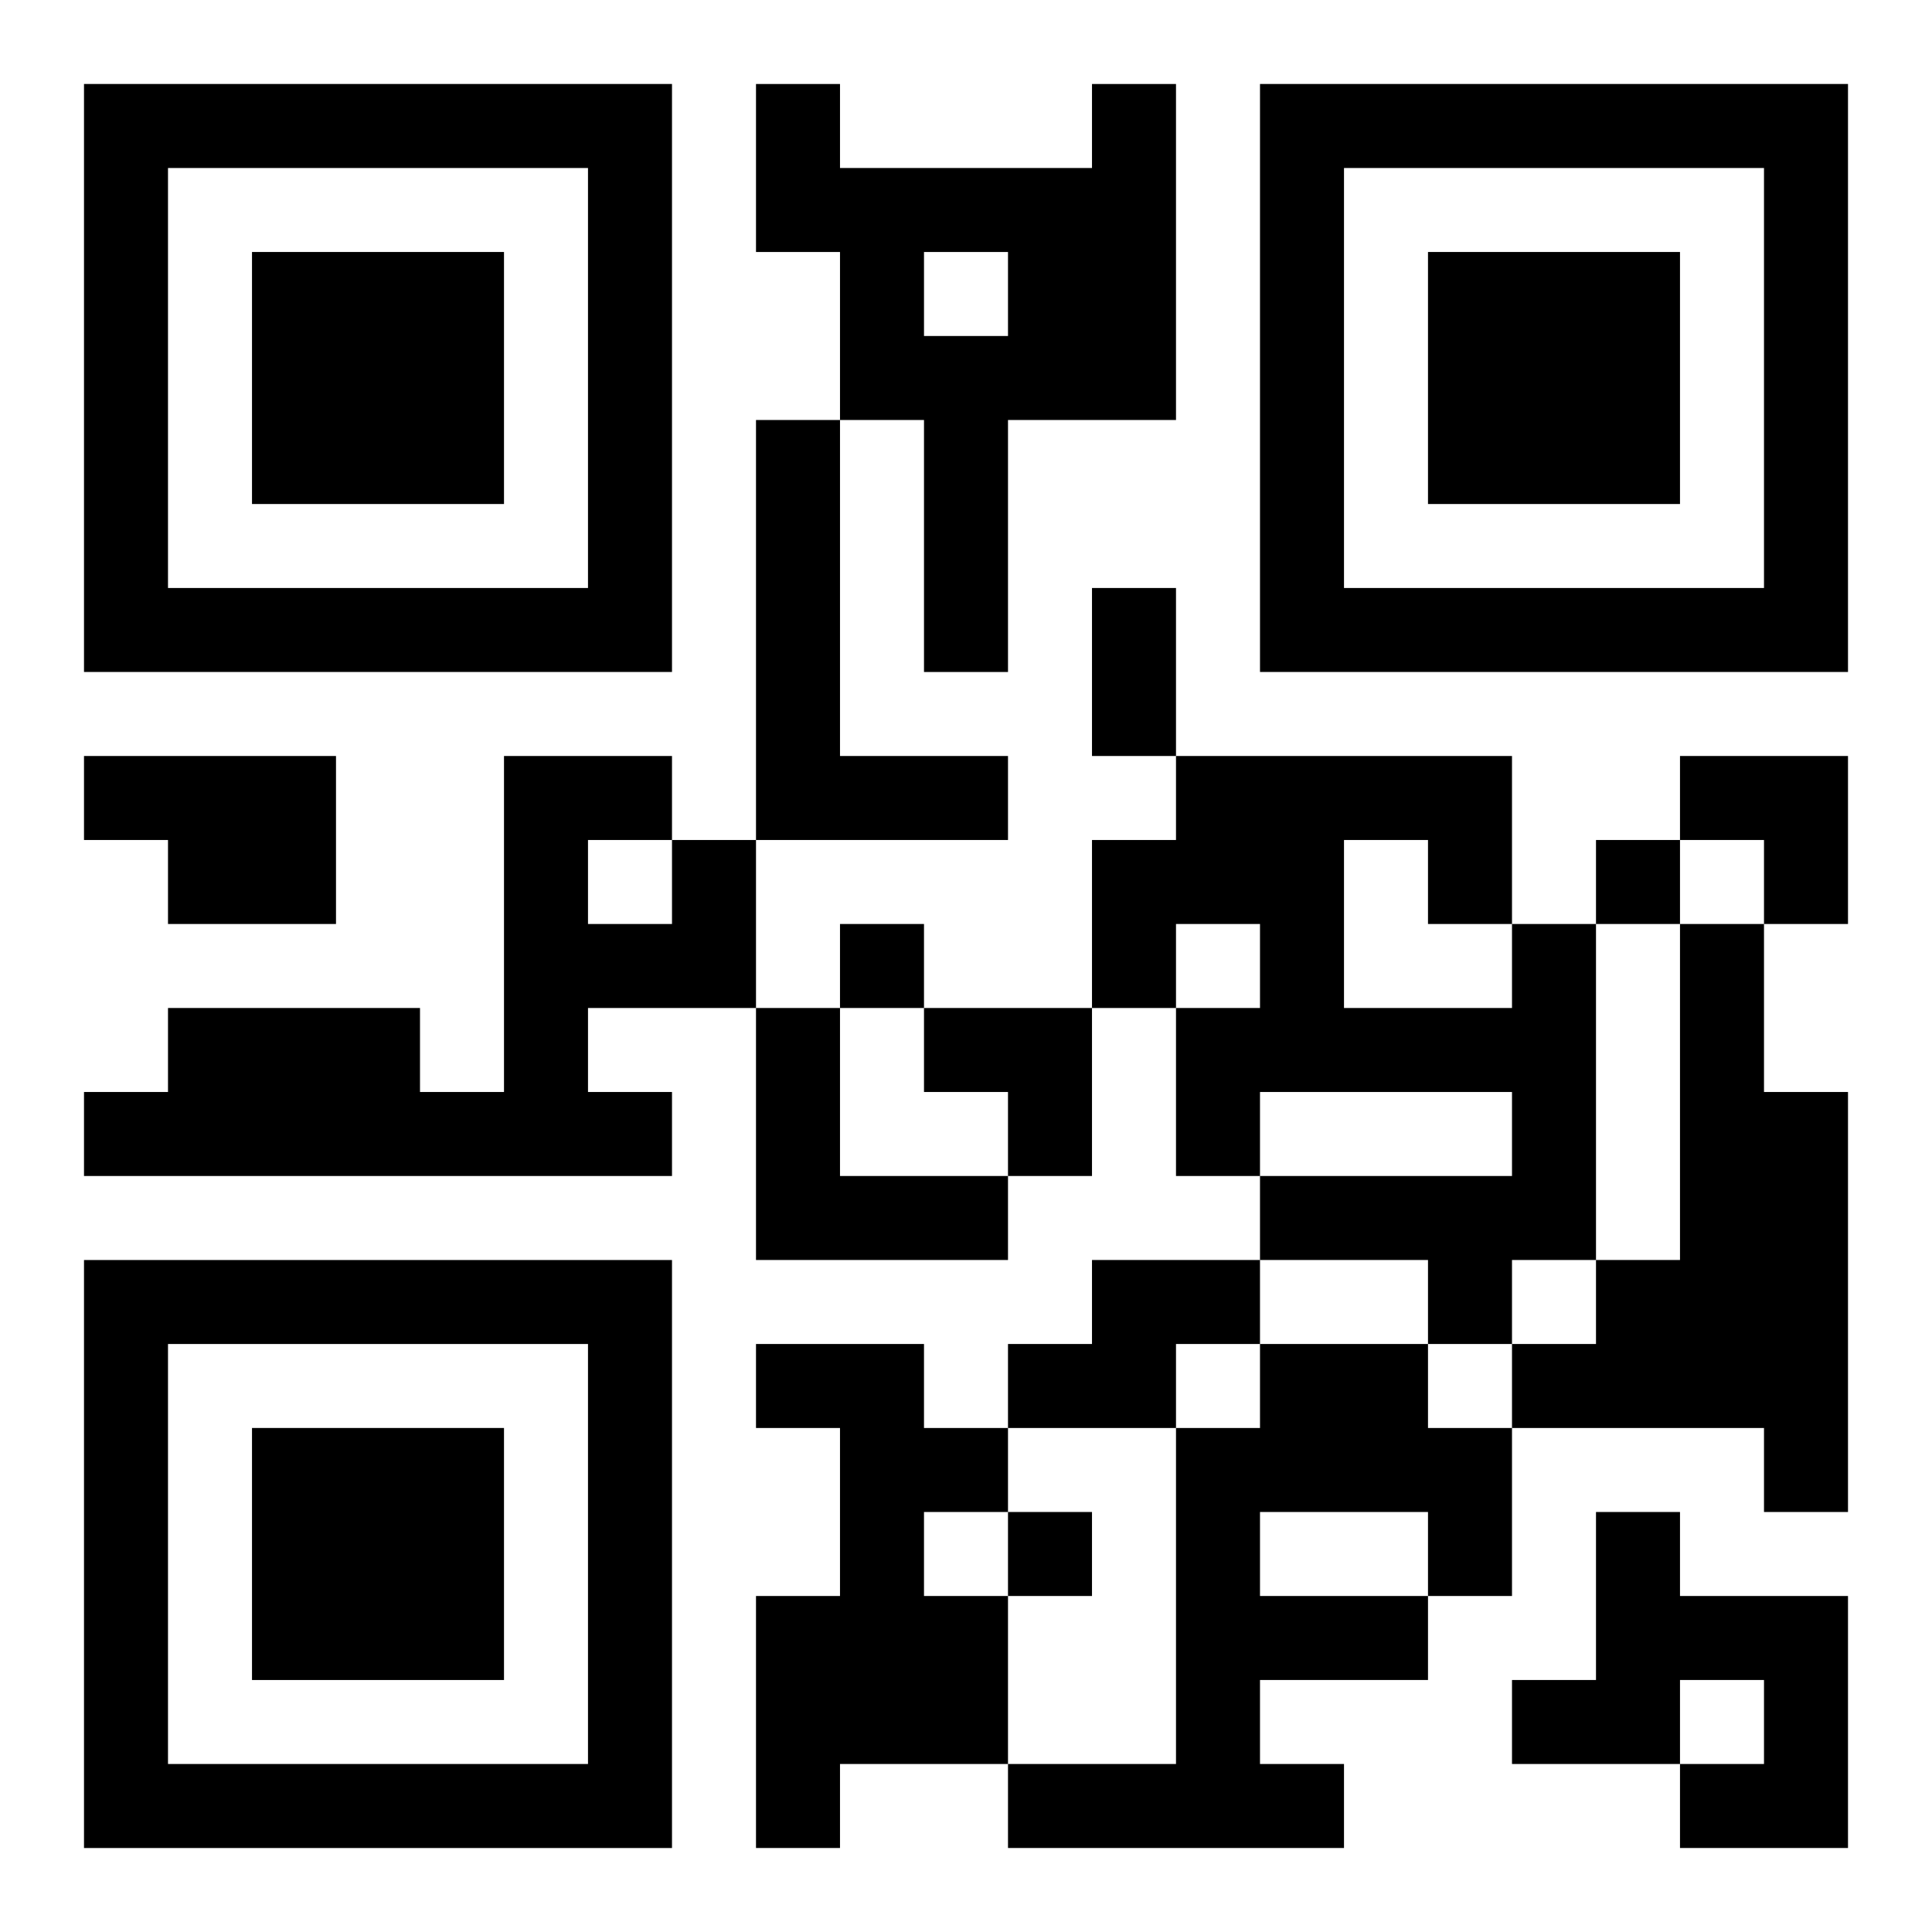 <?xml version="1.0" encoding="UTF-8"?>
<svg width="250" height="250" baseProfile="full" version="1.1" viewBox="-1 -1 23 23" xmlns="http://www.w3.org/2000/svg" xmlns:xlink="http://www.w3.org/1999/xlink"><symbol id="a"><path d="m0 7v7h7v-7h-7zm1 1h5v5h-5v-5zm1 1v3h3v-3h-3z"/></symbol><use y="-7" xlink:href="#a"/><use y="7" xlink:href="#a"/><use x="14" y="-7" xlink:href="#a"/><path d="m12 0h1v4h-2v3h-1v-3h-1v-2h-1v-2h1v1h3v-1m-2 2v1h1v-1h-1m-2 2h1v4h2v1h-3v-5m-8 4h3v2h-2v-1h-1v-1m7 1h1v2h-2v1h1v1h-7v-1h1v-1h3v1h1v-4h2v1m-1 0v1h1v-1h-1m11 1h1v4h-1v1h-1v-1h-2v-1h3v-1h-3v1h-1v-2h1v-1h-1v1h-1v-2h1v-1h4v2m-2-1v2h2v-1h-1v-1h-1m4 1h1v2h1v5h-1v-1h-3v-1h1v-1h1v-4m-11 1h1v2h2v1h-3v-3m4 3h2v1h-1v1h-2v-1h1v-1m-4 1h2v1h1v1h-1v1h1v2h-2v1h-1v-3h1v-2h-1v-1m6 0h2v1h1v2h-1v1h-2v1h1v1h-4v-1h2v-4h1v-1m0 2v1h2v-1h-2m4 0h1v1h2v3h-2v-1h1v-1h-1v1h-2v-1h1v-2m0-8v1h1v-1h-1m-9 1v1h1v-1h-1m2 7v1h1v-1h-1m1-11h1v2h-1v-2m7 2h2v2h-1v-1h-1zm-9 3h2v2h-1v-1h-1z"/></svg>
